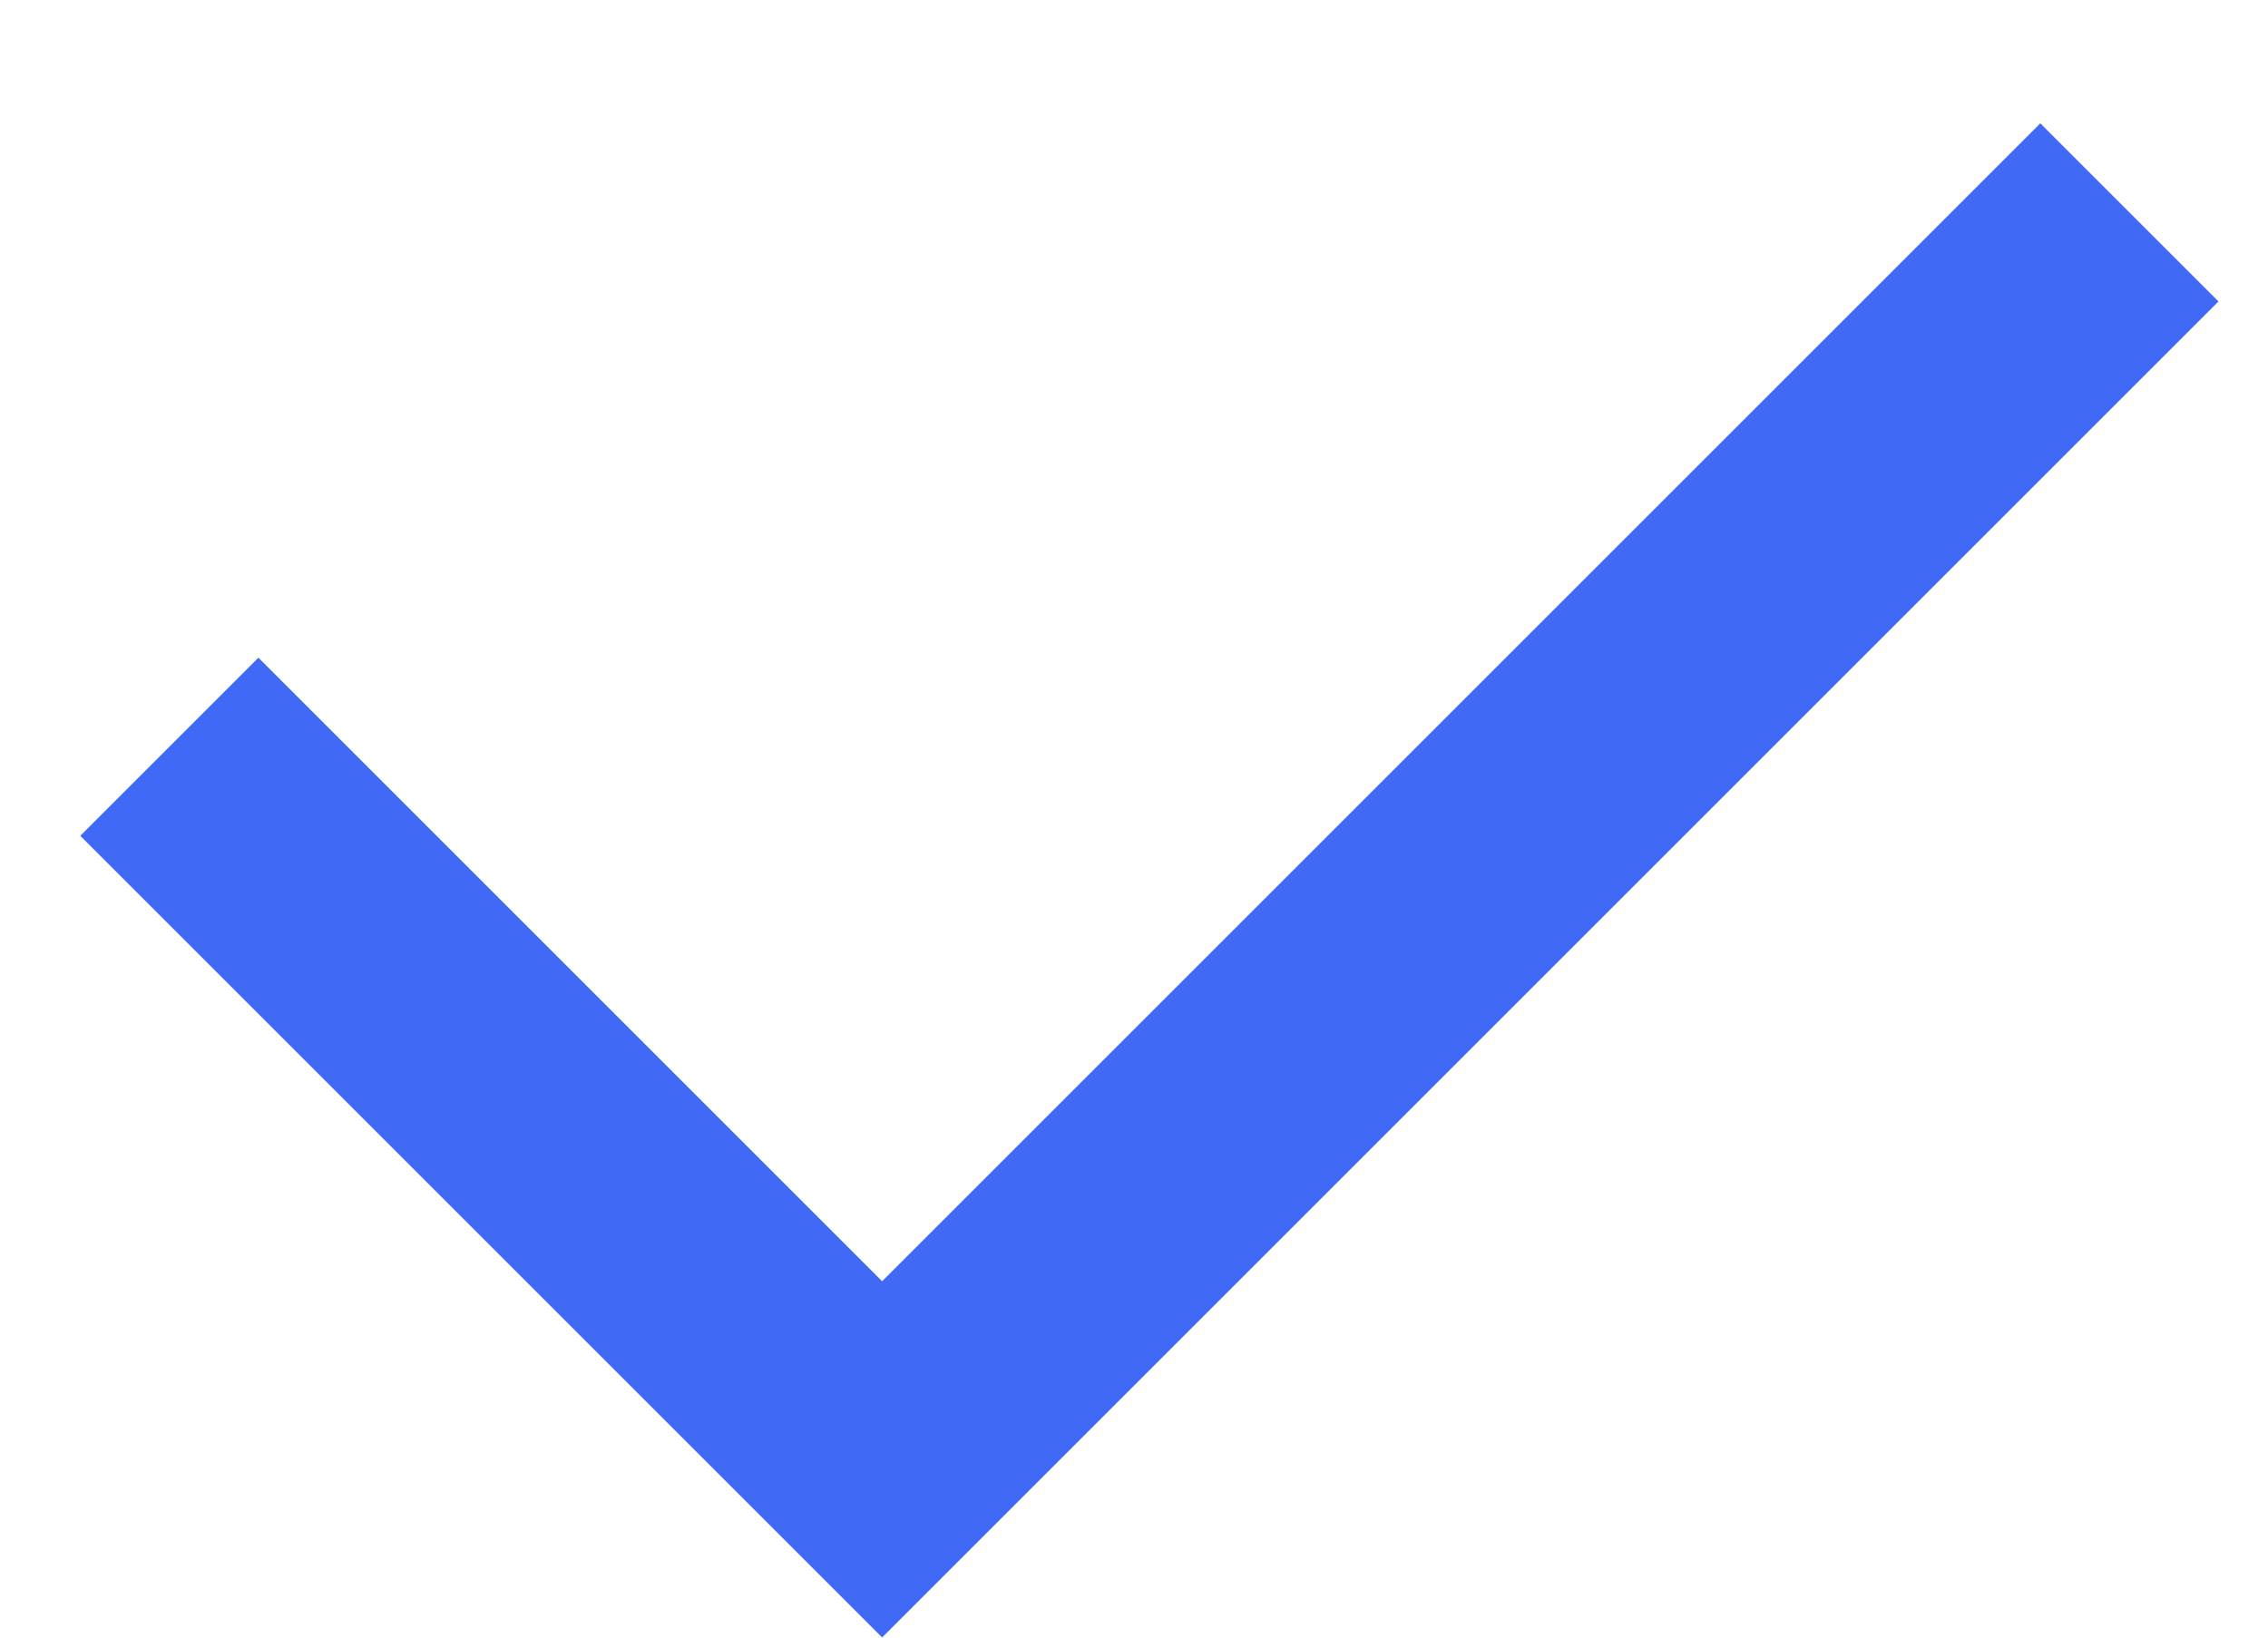 <svg width="18" height="13" viewBox="0 0 18 13" fill="none" xmlns="http://www.w3.org/2000/svg">
<path d="M7.001 10.171L16.193 0.979L17.607 2.393L7.001 12.999L0.637 6.635L2.051 5.221L7.001 10.171Z" fill="#406AF6"/>
</svg>
